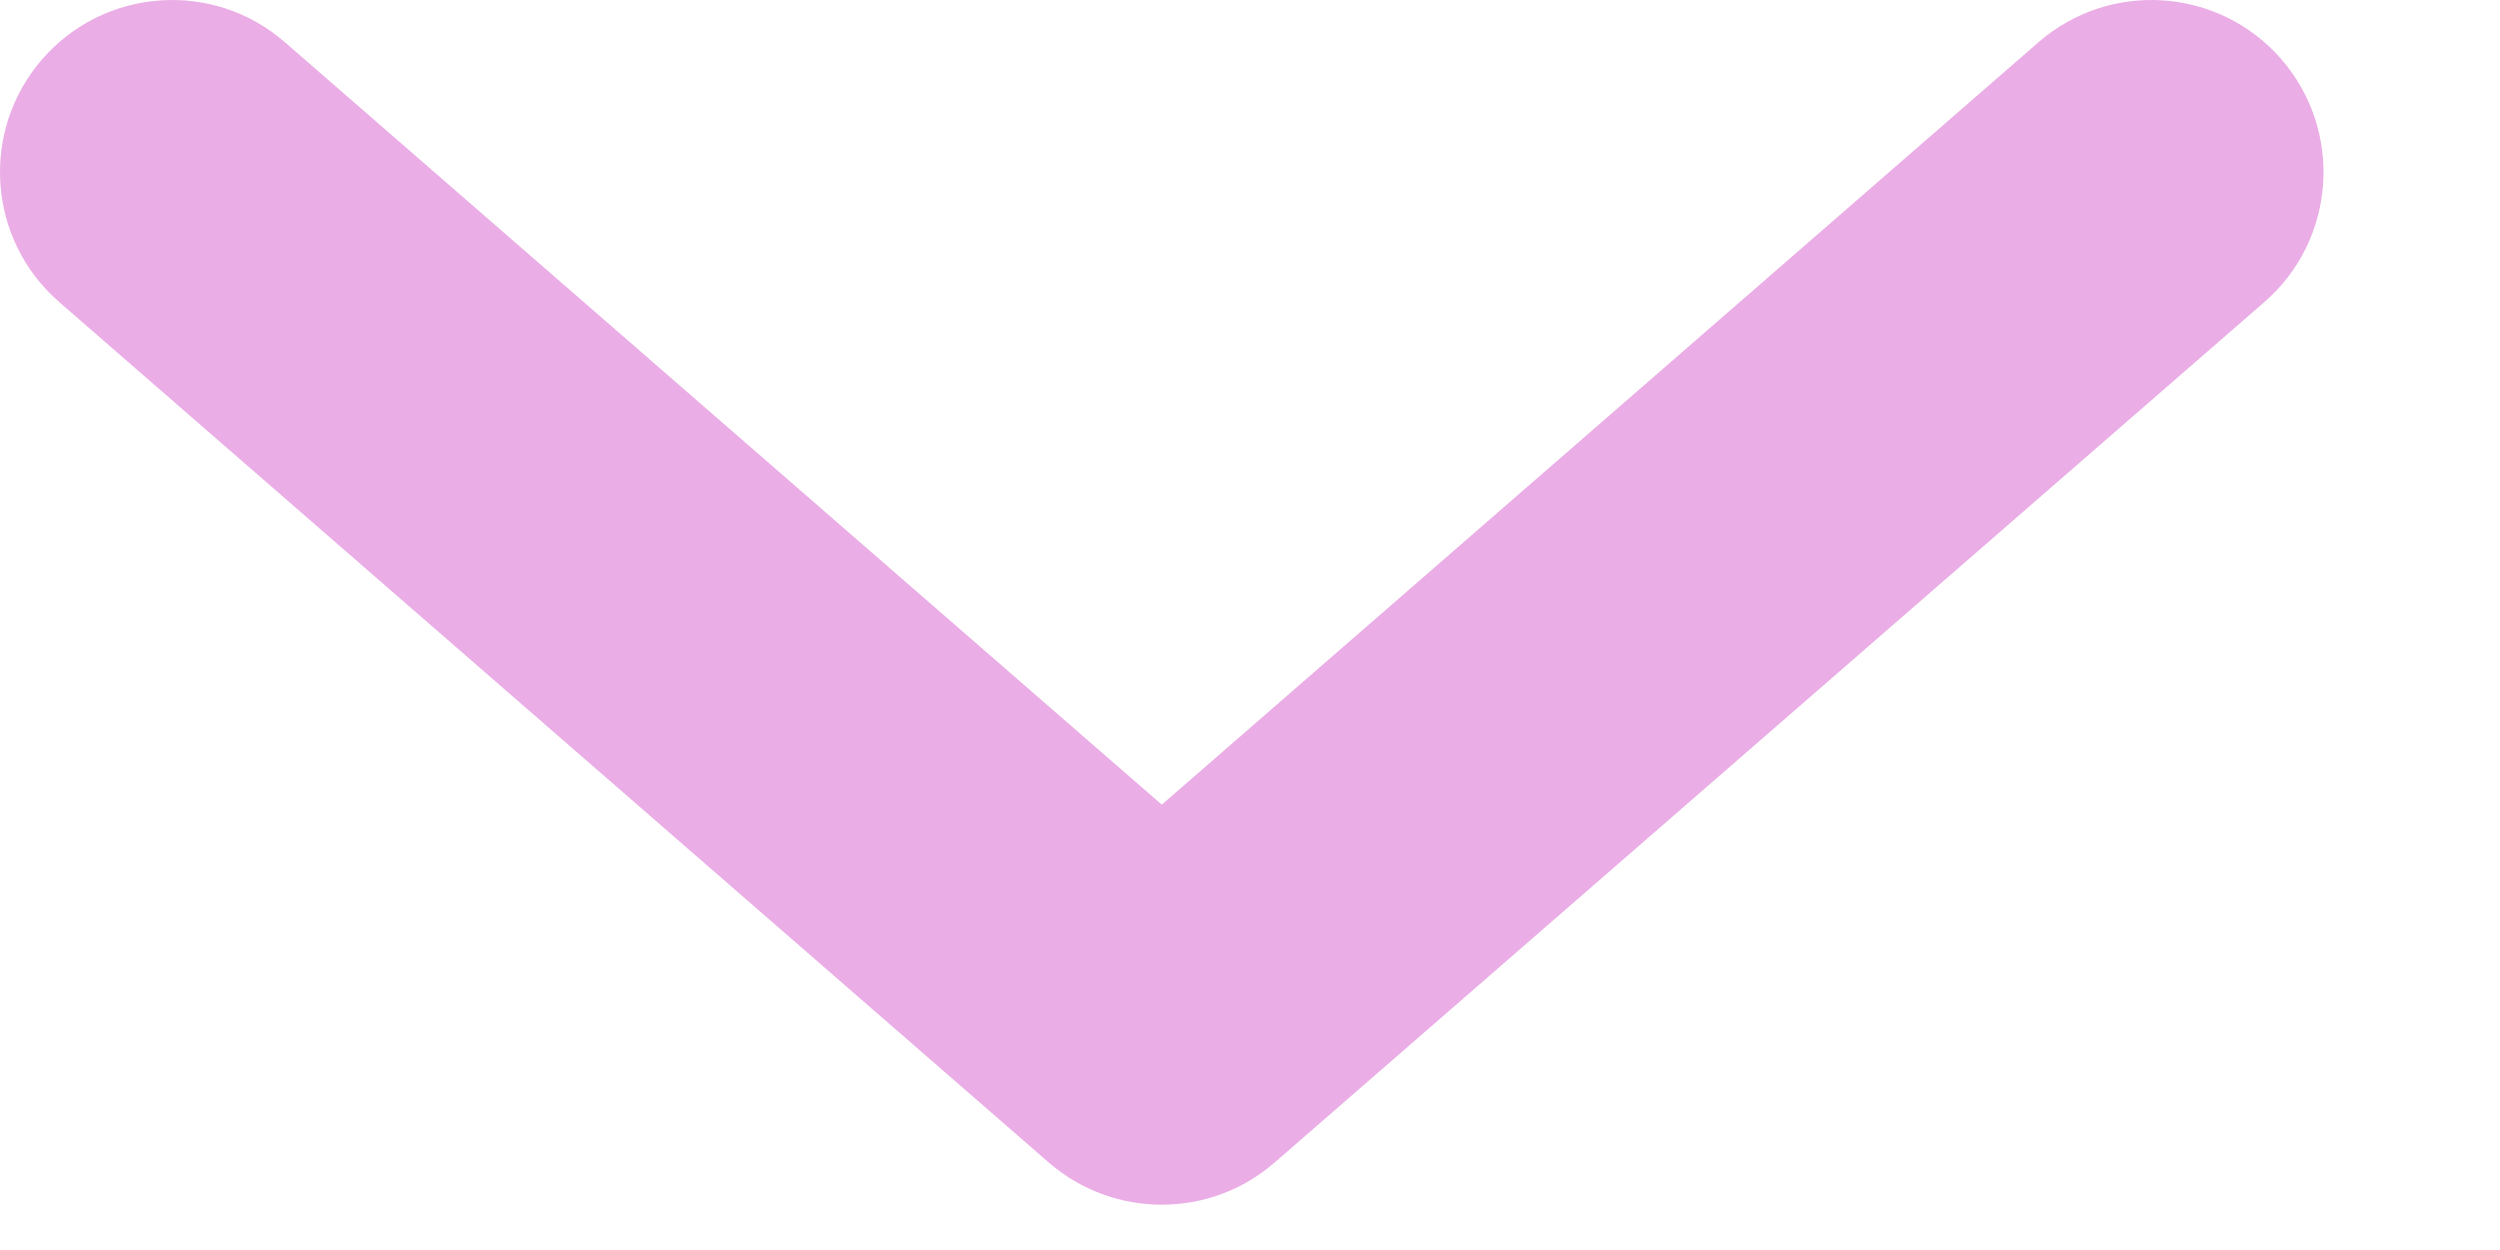 <svg width="14" height="7" viewBox="0 0 14 7" fill="none" xmlns="http://www.w3.org/2000/svg">
<path d="M11.415 0.237C11.817 -0.113 12.426 -0.07 12.775 0.331C13.124 0.733 13.082 1.342 12.681 1.691L7.138 6.51C6.776 6.825 6.236 6.825 5.873 6.51L0.331 1.691C-0.07 1.342 -0.113 0.733 0.237 0.331C0.586 -0.07 1.195 -0.113 1.596 0.237L6.506 4.506L11.415 0.237Z" fill="#EAADE5"/>
</svg>
